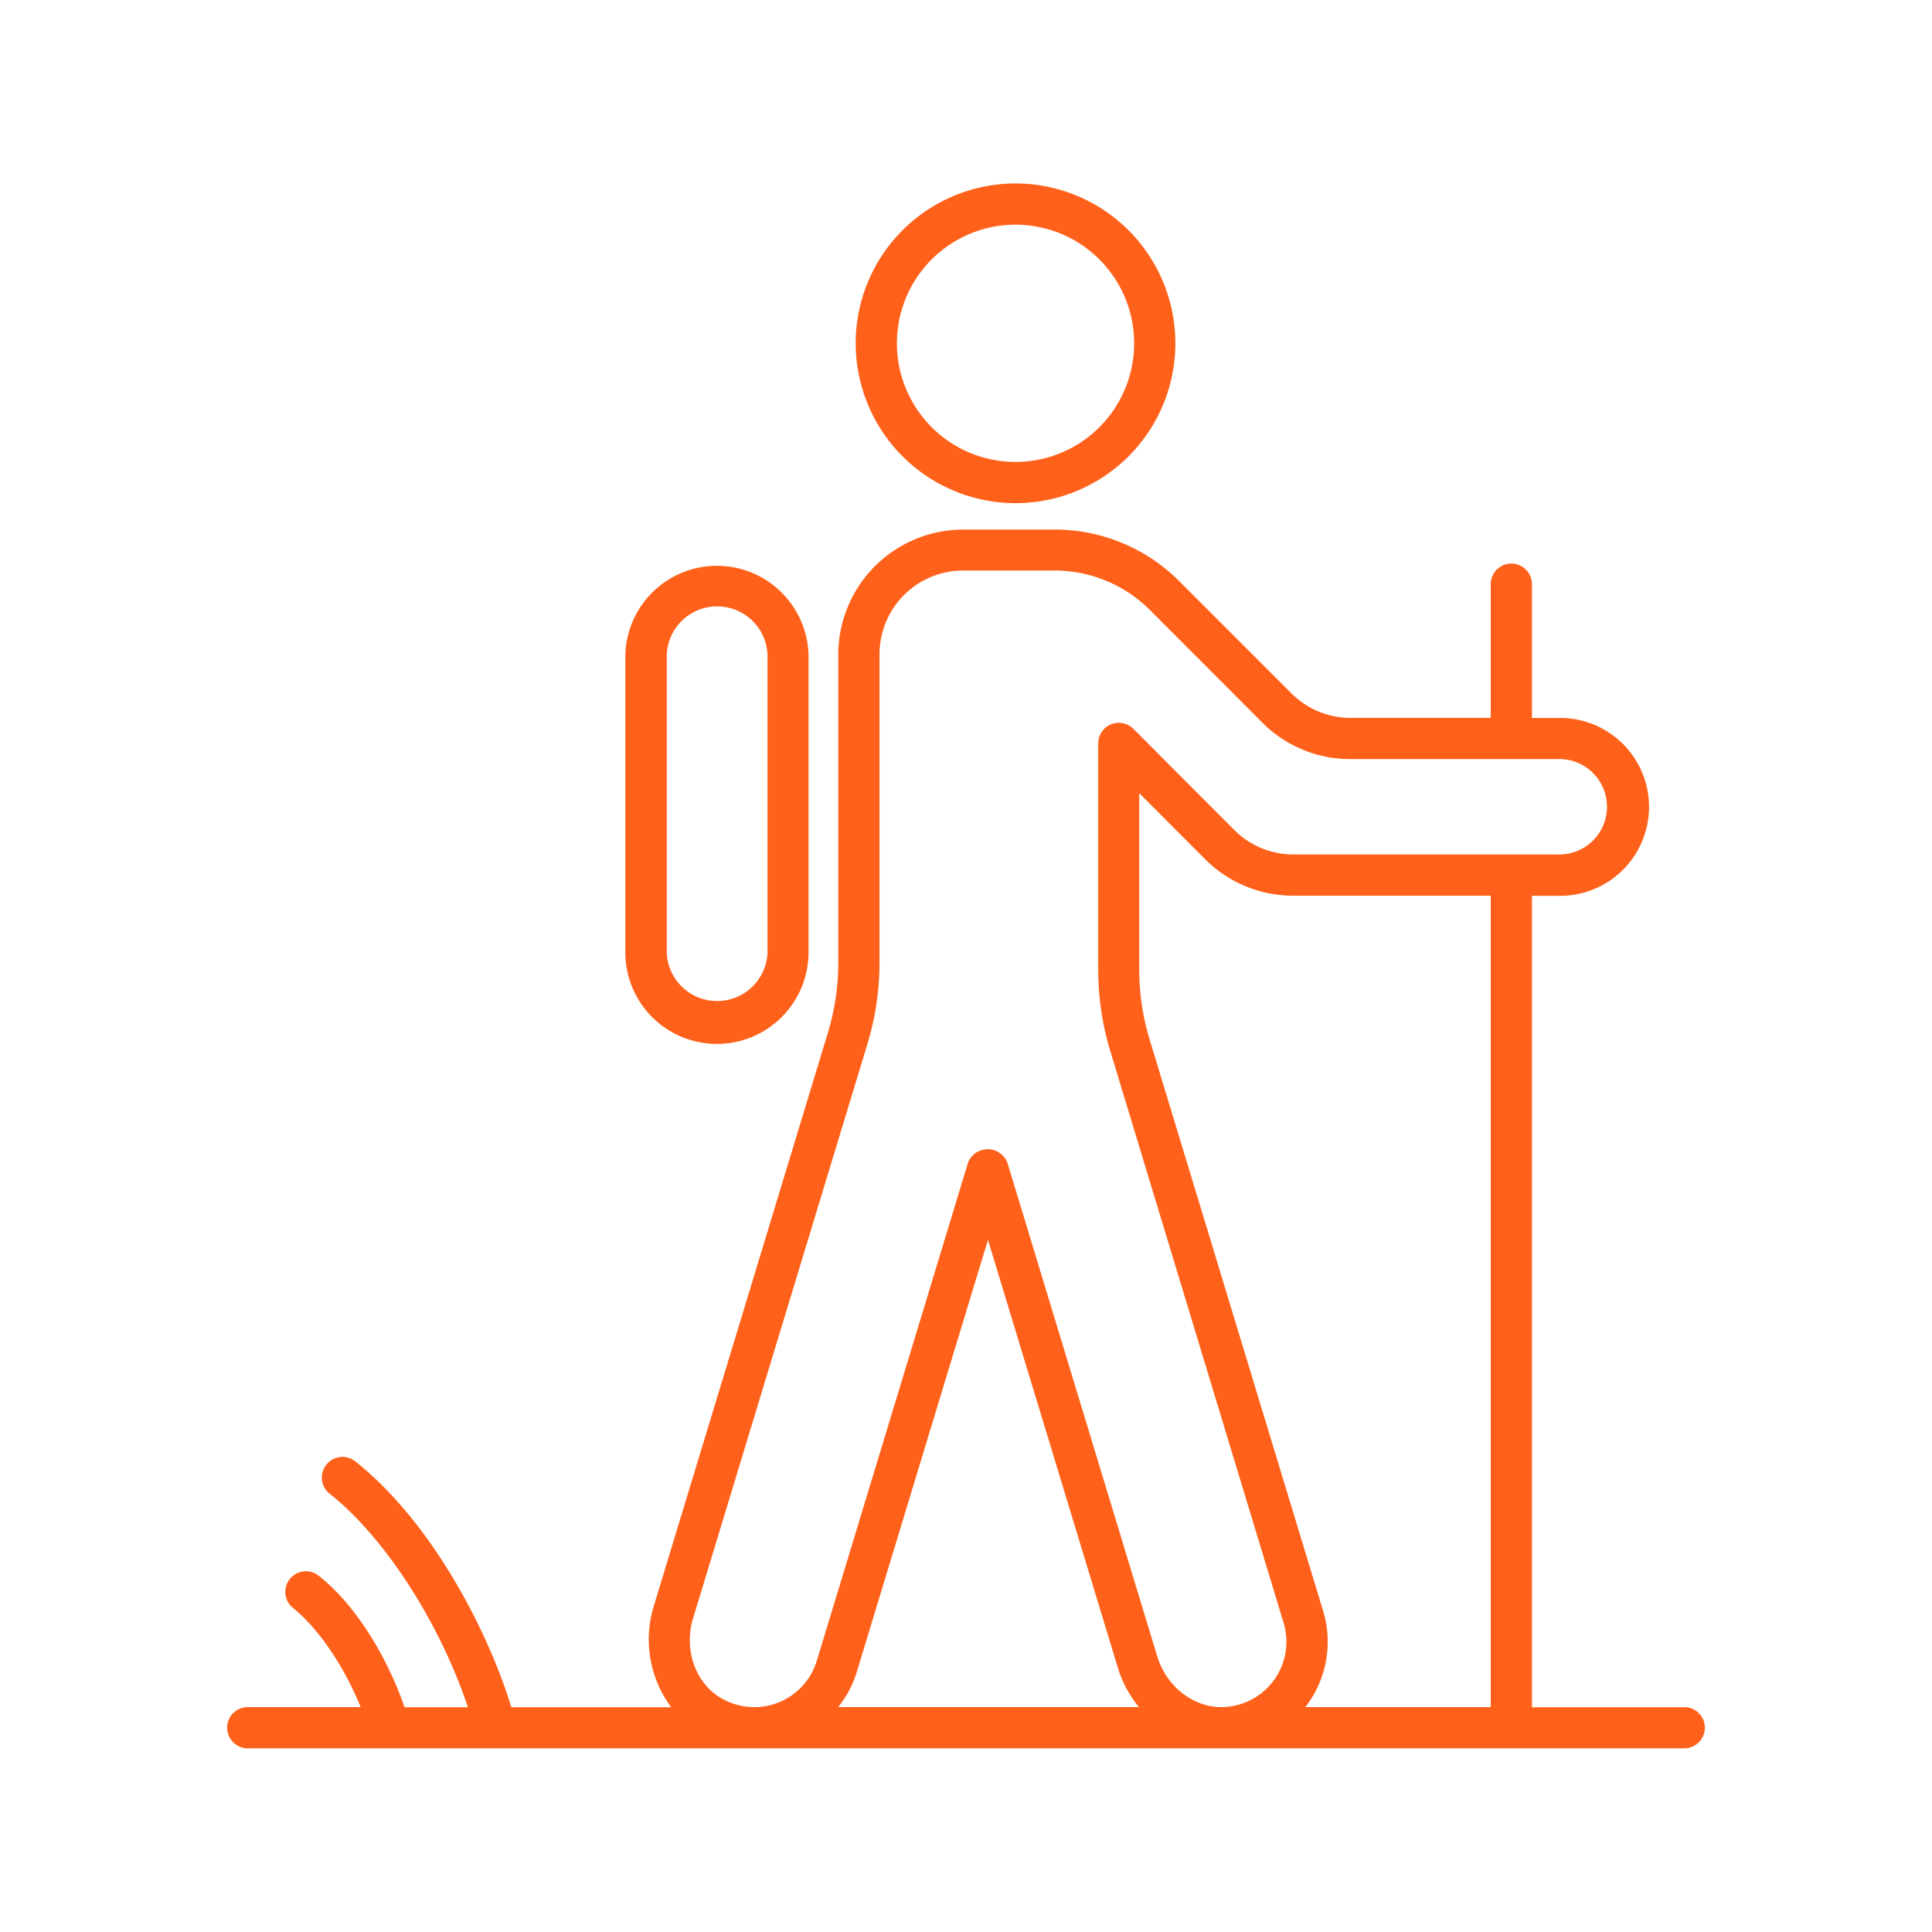 <svg xmlns="http://www.w3.org/2000/svg" viewBox="0 0 300 300"><defs><style>.cls-1{fill:#ff611a;}</style></defs><title>icon</title><g id="Layer_1" data-name="Layer 1"><path class="cls-1" d="M261.53,265.1H237.88v-126h4a13.81,13.81,0,1,0,0-27.61h-4V90.71a3.2,3.2,0,1,0-6.4,0v20.76H209.73a12.94,12.94,0,0,1-9.19-3.8L183.1,90.23a27.3,27.3,0,0,0-19.46-8h-14.1a19.42,19.42,0,0,0-19.37,19.4v47.85a37.47,37.47,0,0,1-1.6,10.83L101.5,249.45a17.67,17.67,0,0,0,2.72,15.65H79.4c-3.87-12.61-12.76-29.1-24.21-38.16A3.2,3.2,0,0,0,50,229.82a3.17,3.17,0,0,0,1.2,2.13c8.54,6.76,17.06,20,21.46,33.15H62.81c-2.15-6.37-6.81-15.27-13.31-20.41a3.2,3.2,0,0,0-4,5c3.93,3.11,8,9.17,10.5,15.39H38.47a3.2,3.2,0,0,0,0,6.4H261.53a3.2,3.2,0,1,0,0-6.4Zm-58-1.2a16.53,16.53,0,0,0,1.92-13.77L178.51,161.4a37,37,0,0,1-1.61-10.83V123.16l10.21,10.23a19.24,19.24,0,0,0,13.72,5.69h30.65v126H202.67C203,264.71,203.26,264.31,203.52,263.9ZM176,113.18a3.2,3.2,0,0,0-5.47,2.25v35.14a43.63,43.63,0,0,0,1.89,12.69L199.32,252a10.15,10.15,0,0,1-8.46,13c-4.84.65-9.62-2.71-11.17-7.82l-23.26-76.63a3.28,3.28,0,0,0-6.12,0l-23.47,77.31A10.15,10.15,0,0,1,112.56,264c-4.37-2.14-6.49-7.6-4.94-12.7l27.07-89.18a43.67,43.67,0,0,0,1.88-12.69V101.59a13,13,0,0,1,13-13h14.12a21,21,0,0,1,14.91,6.17L196,112.19l.29.29h0a19.23,19.23,0,0,0,13.41,5.39h32.15a7.41,7.41,0,1,1,0,14.81h-41a12.91,12.91,0,0,1-9.19-3.81ZM133,259.75l20.41-67.23,20.2,66.55a17.65,17.65,0,0,0,3.24,6h-46.7A15.92,15.92,0,0,0,133,259.75Z"/><path class="cls-1" d="M157.69,78.13a24.82,24.82,0,1,0-24.82-24.82A24.84,24.84,0,0,0,157.69,78.13ZM139.27,53.31a18.42,18.42,0,1,1,18.42,18.42A18.43,18.43,0,0,1,139.27,53.31Z"/><path class="cls-1" d="M111.34,162.1h0a14.23,14.23,0,0,0,14.21-14.21V101.71a14.23,14.23,0,0,0-28.45,0v46.18A14.22,14.22,0,0,0,111.34,162.1Zm-7.81-14.21V101.71a7.83,7.83,0,0,1,15.65,0v46.18a7.83,7.83,0,0,1-15.65,0Z"/></g></svg>